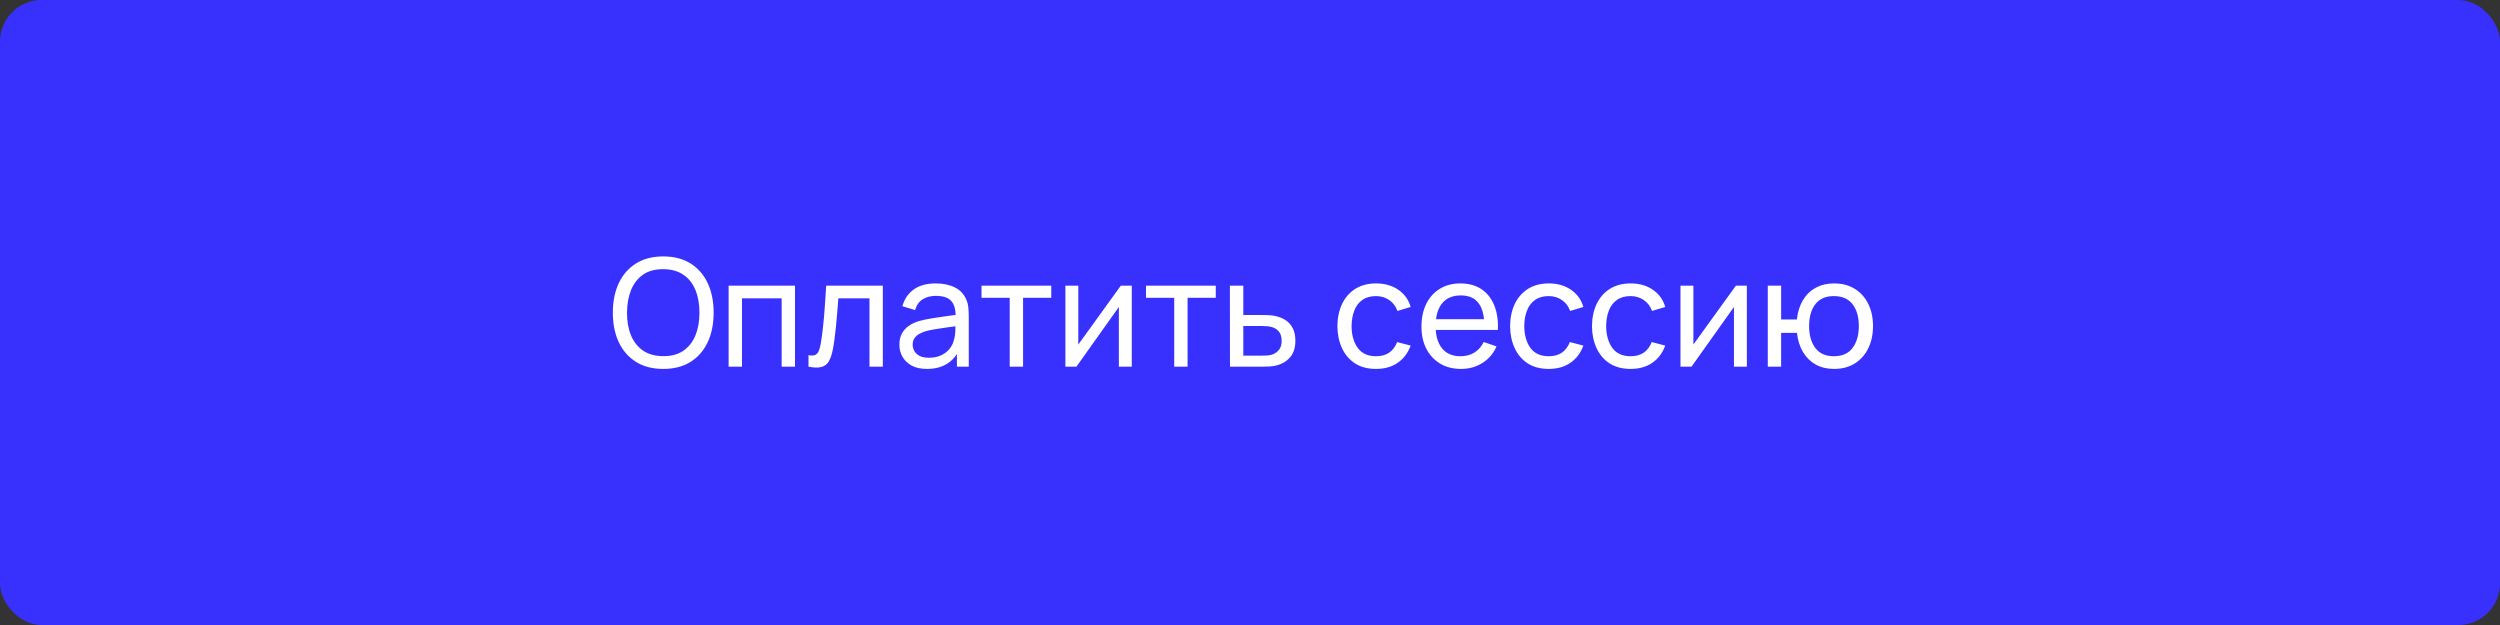 <?xml version="1.0" encoding="UTF-8"?> <svg xmlns="http://www.w3.org/2000/svg" width="300" height="75" viewBox="0 0 300 75" fill="none"><rect x="0" y="0" width="300" height="75" fill="#333333" stroke="none"/> <rect width="300" height="75" rx="5" fill="#3831FE"></rect> <path d="M79.588 44.27C78.298 44.27 77.203 43.985 76.303 43.415C75.403 42.845 74.716 42.053 74.242 41.039C73.774 40.025 73.54 38.852 73.54 37.52C73.54 36.188 73.774 35.015 74.242 34.001C74.716 32.987 75.403 32.195 76.303 31.625C77.203 31.055 78.298 30.77 79.588 30.77C80.884 30.77 81.982 31.055 82.882 31.625C83.782 32.195 84.466 32.987 84.934 34.001C85.402 35.015 85.636 36.188 85.636 37.52C85.636 38.852 85.402 40.025 84.934 41.039C84.466 42.053 83.782 42.845 82.882 43.415C81.982 43.985 80.884 44.27 79.588 44.27ZM79.588 42.74C80.554 42.746 81.358 42.53 82 42.092C82.648 41.648 83.131 41.033 83.449 40.247C83.773 39.461 83.935 38.552 83.935 37.52C83.935 36.482 83.773 35.573 83.449 34.793C83.131 34.013 82.648 33.404 82 32.966C81.358 32.528 80.554 32.306 79.588 32.3C78.622 32.294 77.818 32.51 77.176 32.948C76.54 33.386 76.06 33.998 75.736 34.784C75.412 35.57 75.247 36.482 75.241 37.52C75.235 38.552 75.394 39.458 75.718 40.238C76.042 41.018 76.525 41.63 77.167 42.074C77.815 42.512 78.622 42.734 79.588 42.74ZM87.435 44V34.28H95.4V44H93.798V35.801H89.037V44H87.435ZM97.02 44V42.623C97.38 42.689 97.653 42.677 97.839 42.587C98.031 42.491 98.172 42.326 98.262 42.092C98.358 41.852 98.436 41.552 98.496 41.192C98.598 40.622 98.685 39.986 98.757 39.284C98.835 38.582 98.904 37.814 98.964 36.98C99.03 36.14 99.09 35.24 99.144 34.28H105.939V44H104.337V35.801H100.602C100.566 36.353 100.521 36.92 100.467 37.502C100.419 38.084 100.368 38.651 100.314 39.203C100.26 39.749 100.2 40.259 100.134 40.733C100.074 41.201 100.008 41.606 99.936 41.948C99.822 42.536 99.663 43.007 99.459 43.361C99.255 43.709 98.961 43.934 98.577 44.036C98.193 44.144 97.674 44.132 97.02 44ZM111.23 44.27C110.504 44.27 109.895 44.138 109.403 43.874C108.917 43.604 108.548 43.25 108.296 42.812C108.05 42.374 107.927 41.894 107.927 41.372C107.927 40.862 108.023 40.421 108.215 40.049C108.413 39.671 108.689 39.359 109.043 39.113C109.397 38.861 109.82 38.663 110.312 38.519C110.774 38.393 111.29 38.285 111.86 38.195C112.436 38.099 113.018 38.012 113.606 37.934C114.194 37.856 114.743 37.781 115.253 37.709L114.677 38.042C114.695 37.178 114.521 36.539 114.155 36.125C113.795 35.711 113.171 35.504 112.283 35.504C111.695 35.504 111.179 35.639 110.735 35.909C110.297 36.173 109.988 36.605 109.808 37.205L108.287 36.746C108.521 35.894 108.974 35.225 109.646 34.739C110.318 34.253 111.203 34.01 112.301 34.01C113.183 34.01 113.939 34.169 114.569 34.487C115.205 34.799 115.661 35.273 115.937 35.909C116.075 36.209 116.162 36.536 116.198 36.89C116.234 37.238 116.252 37.604 116.252 37.988V44H114.83V41.669L115.163 41.885C114.797 42.671 114.284 43.265 113.624 43.667C112.97 44.069 112.172 44.27 111.23 44.27ZM111.473 42.929C112.049 42.929 112.547 42.827 112.967 42.623C113.393 42.413 113.735 42.14 113.993 41.804C114.251 41.462 114.419 41.09 114.497 40.688C114.587 40.388 114.635 40.055 114.641 39.689C114.653 39.317 114.659 39.032 114.659 38.834L115.217 39.077C114.695 39.149 114.182 39.218 113.678 39.284C113.174 39.35 112.697 39.422 112.247 39.5C111.797 39.572 111.392 39.659 111.032 39.761C110.768 39.845 110.519 39.953 110.285 40.085C110.057 40.217 109.871 40.388 109.727 40.598C109.589 40.802 109.52 41.057 109.52 41.363C109.52 41.627 109.586 41.879 109.718 42.119C109.856 42.359 110.066 42.554 110.348 42.704C110.636 42.854 111.011 42.929 111.473 42.929ZM121.166 44V35.738H117.782V34.28H126.152V35.738H122.768V44H121.166ZM135.812 34.28V44H134.264V36.836L129.17 44H127.847V34.28H129.395V41.345L134.498 34.28H135.812ZM140.906 44V35.738H137.522V34.28H145.892V35.738H142.508V44H140.906ZM147.596 44L147.587 34.28H149.198V37.799H151.295C151.577 37.799 151.865 37.805 152.159 37.817C152.453 37.829 152.708 37.856 152.924 37.898C153.428 37.994 153.869 38.162 154.247 38.402C154.625 38.642 154.919 38.969 155.129 39.383C155.339 39.791 155.444 40.298 155.444 40.904C155.444 41.744 155.225 42.41 154.787 42.902C154.355 43.388 153.788 43.712 153.086 43.874C152.846 43.928 152.57 43.964 152.258 43.982C151.952 43.994 151.661 44 151.385 44H147.596ZM149.198 42.677H151.412C151.592 42.677 151.793 42.671 152.015 42.659C152.237 42.647 152.435 42.617 152.609 42.569C152.915 42.479 153.188 42.302 153.428 42.038C153.674 41.774 153.797 41.396 153.797 40.904C153.797 40.406 153.677 40.022 153.437 39.752C153.203 39.482 152.894 39.305 152.51 39.221C152.336 39.179 152.153 39.152 151.961 39.14C151.769 39.128 151.586 39.122 151.412 39.122H149.198V42.677ZM165.121 44.27C164.137 44.27 163.3 44.051 162.61 43.613C161.926 43.169 161.404 42.56 161.044 41.786C160.684 41.012 160.498 40.13 160.486 39.14C160.498 38.126 160.687 37.235 161.053 36.467C161.425 35.693 161.956 35.09 162.646 34.658C163.336 34.226 164.167 34.01 165.139 34.01C166.165 34.01 167.047 34.262 167.785 34.766C168.529 35.27 169.027 35.96 169.279 36.836L167.695 37.313C167.491 36.749 167.158 36.311 166.696 35.999C166.24 35.687 165.715 35.531 165.121 35.531C164.455 35.531 163.906 35.687 163.474 35.999C163.042 36.305 162.721 36.731 162.511 37.277C162.301 37.817 162.193 38.438 162.187 39.14C162.199 40.22 162.448 41.093 162.934 41.759C163.426 42.419 164.155 42.749 165.121 42.749C165.757 42.749 166.285 42.605 166.705 42.317C167.125 42.023 167.443 41.6 167.659 41.048L169.279 41.471C168.943 42.377 168.418 43.07 167.704 43.55C166.99 44.03 166.129 44.27 165.121 44.27ZM175.327 44.27C174.373 44.27 173.539 44.06 172.825 43.64C172.117 43.214 171.565 42.623 171.169 41.867C170.773 41.105 170.575 40.217 170.575 39.203C170.575 38.141 170.77 37.223 171.16 36.449C171.55 35.669 172.093 35.069 172.789 34.649C173.491 34.223 174.313 34.01 175.255 34.01C176.233 34.01 177.064 34.235 177.748 34.685C178.438 35.135 178.954 35.777 179.296 36.611C179.644 37.445 179.794 38.438 179.746 39.59H178.126V39.014C178.108 37.82 177.865 36.929 177.397 36.341C176.929 35.747 176.233 35.45 175.309 35.45C174.319 35.45 173.566 35.768 173.05 36.404C172.534 37.04 172.276 37.952 172.276 39.14C172.276 40.286 172.534 41.174 173.05 41.804C173.566 42.434 174.301 42.749 175.255 42.749C175.897 42.749 176.455 42.602 176.929 42.308C177.403 42.014 177.775 41.591 178.045 41.039L179.584 41.57C179.206 42.428 178.636 43.094 177.874 43.568C177.118 44.036 176.269 44.27 175.327 44.27ZM171.736 39.59V38.303H178.918V39.59H171.736ZM185.845 44.27C184.861 44.27 184.024 44.051 183.334 43.613C182.65 43.169 182.128 42.56 181.768 41.786C181.408 41.012 181.222 40.13 181.21 39.14C181.222 38.126 181.411 37.235 181.777 36.467C182.149 35.693 182.68 35.09 183.37 34.658C184.06 34.226 184.891 34.01 185.863 34.01C186.889 34.01 187.771 34.262 188.509 34.766C189.253 35.27 189.751 35.96 190.003 36.836L188.419 37.313C188.215 36.749 187.882 36.311 187.42 35.999C186.964 35.687 186.439 35.531 185.845 35.531C185.179 35.531 184.63 35.687 184.198 35.999C183.766 36.305 183.445 36.731 183.235 37.277C183.025 37.817 182.917 38.438 182.911 39.14C182.923 40.22 183.172 41.093 183.658 41.759C184.15 42.419 184.879 42.749 185.845 42.749C186.481 42.749 187.009 42.605 187.429 42.317C187.849 42.023 188.167 41.6 188.383 41.048L190.003 41.471C189.667 42.377 189.142 43.07 188.428 43.55C187.714 44.03 186.853 44.27 185.845 44.27ZM195.671 44.27C194.687 44.27 193.85 44.051 193.16 43.613C192.476 43.169 191.954 42.56 191.594 41.786C191.234 41.012 191.048 40.13 191.036 39.14C191.048 38.126 191.237 37.235 191.603 36.467C191.975 35.693 192.506 35.09 193.196 34.658C193.886 34.226 194.717 34.01 195.689 34.01C196.715 34.01 197.597 34.262 198.335 34.766C199.079 35.27 199.577 35.96 199.829 36.836L198.245 37.313C198.041 36.749 197.708 36.311 197.246 35.999C196.79 35.687 196.265 35.531 195.671 35.531C195.005 35.531 194.456 35.687 194.024 35.999C193.592 36.305 193.271 36.731 193.061 37.277C192.851 37.817 192.743 38.438 192.737 39.14C192.749 40.22 192.998 41.093 193.484 41.759C193.976 42.419 194.705 42.749 195.671 42.749C196.307 42.749 196.835 42.605 197.255 42.317C197.675 42.023 197.993 41.6 198.209 41.048L199.829 41.471C199.493 42.377 198.968 43.07 198.254 43.55C197.54 44.03 196.679 44.27 195.671 44.27ZM209.622 34.28V44H208.074V36.836L202.98 44H201.657V34.28H203.205V41.345L208.308 34.28H209.622ZM220.072 44.27C219.244 44.27 218.512 44.093 217.876 43.739C217.246 43.385 216.739 42.884 216.355 42.236C215.971 41.588 215.731 40.823 215.635 39.941H213.736V44H212.134V34.28H213.736V38.339H215.626C215.722 37.439 215.965 36.665 216.355 36.017C216.745 35.369 217.258 34.874 217.894 34.532C218.53 34.184 219.262 34.01 220.09 34.01C221.056 34.01 221.887 34.229 222.583 34.667C223.285 35.105 223.822 35.708 224.194 36.476C224.572 37.244 224.761 38.126 224.761 39.122C224.761 40.136 224.569 41.03 224.185 41.804C223.807 42.578 223.267 43.184 222.565 43.622C221.869 44.054 221.038 44.27 220.072 44.27ZM220.045 42.749C221.065 42.749 221.821 42.416 222.313 41.75C222.811 41.078 223.06 40.205 223.06 39.131C223.06 38.027 222.808 37.151 222.304 36.503C221.806 35.855 221.056 35.531 220.054 35.531C219.088 35.531 218.353 35.852 217.849 36.494C217.345 37.136 217.093 38.012 217.093 39.122C217.093 40.22 217.342 41.099 217.84 41.759C218.344 42.419 219.079 42.749 220.045 42.749Z" fill="white"></path> </svg> 